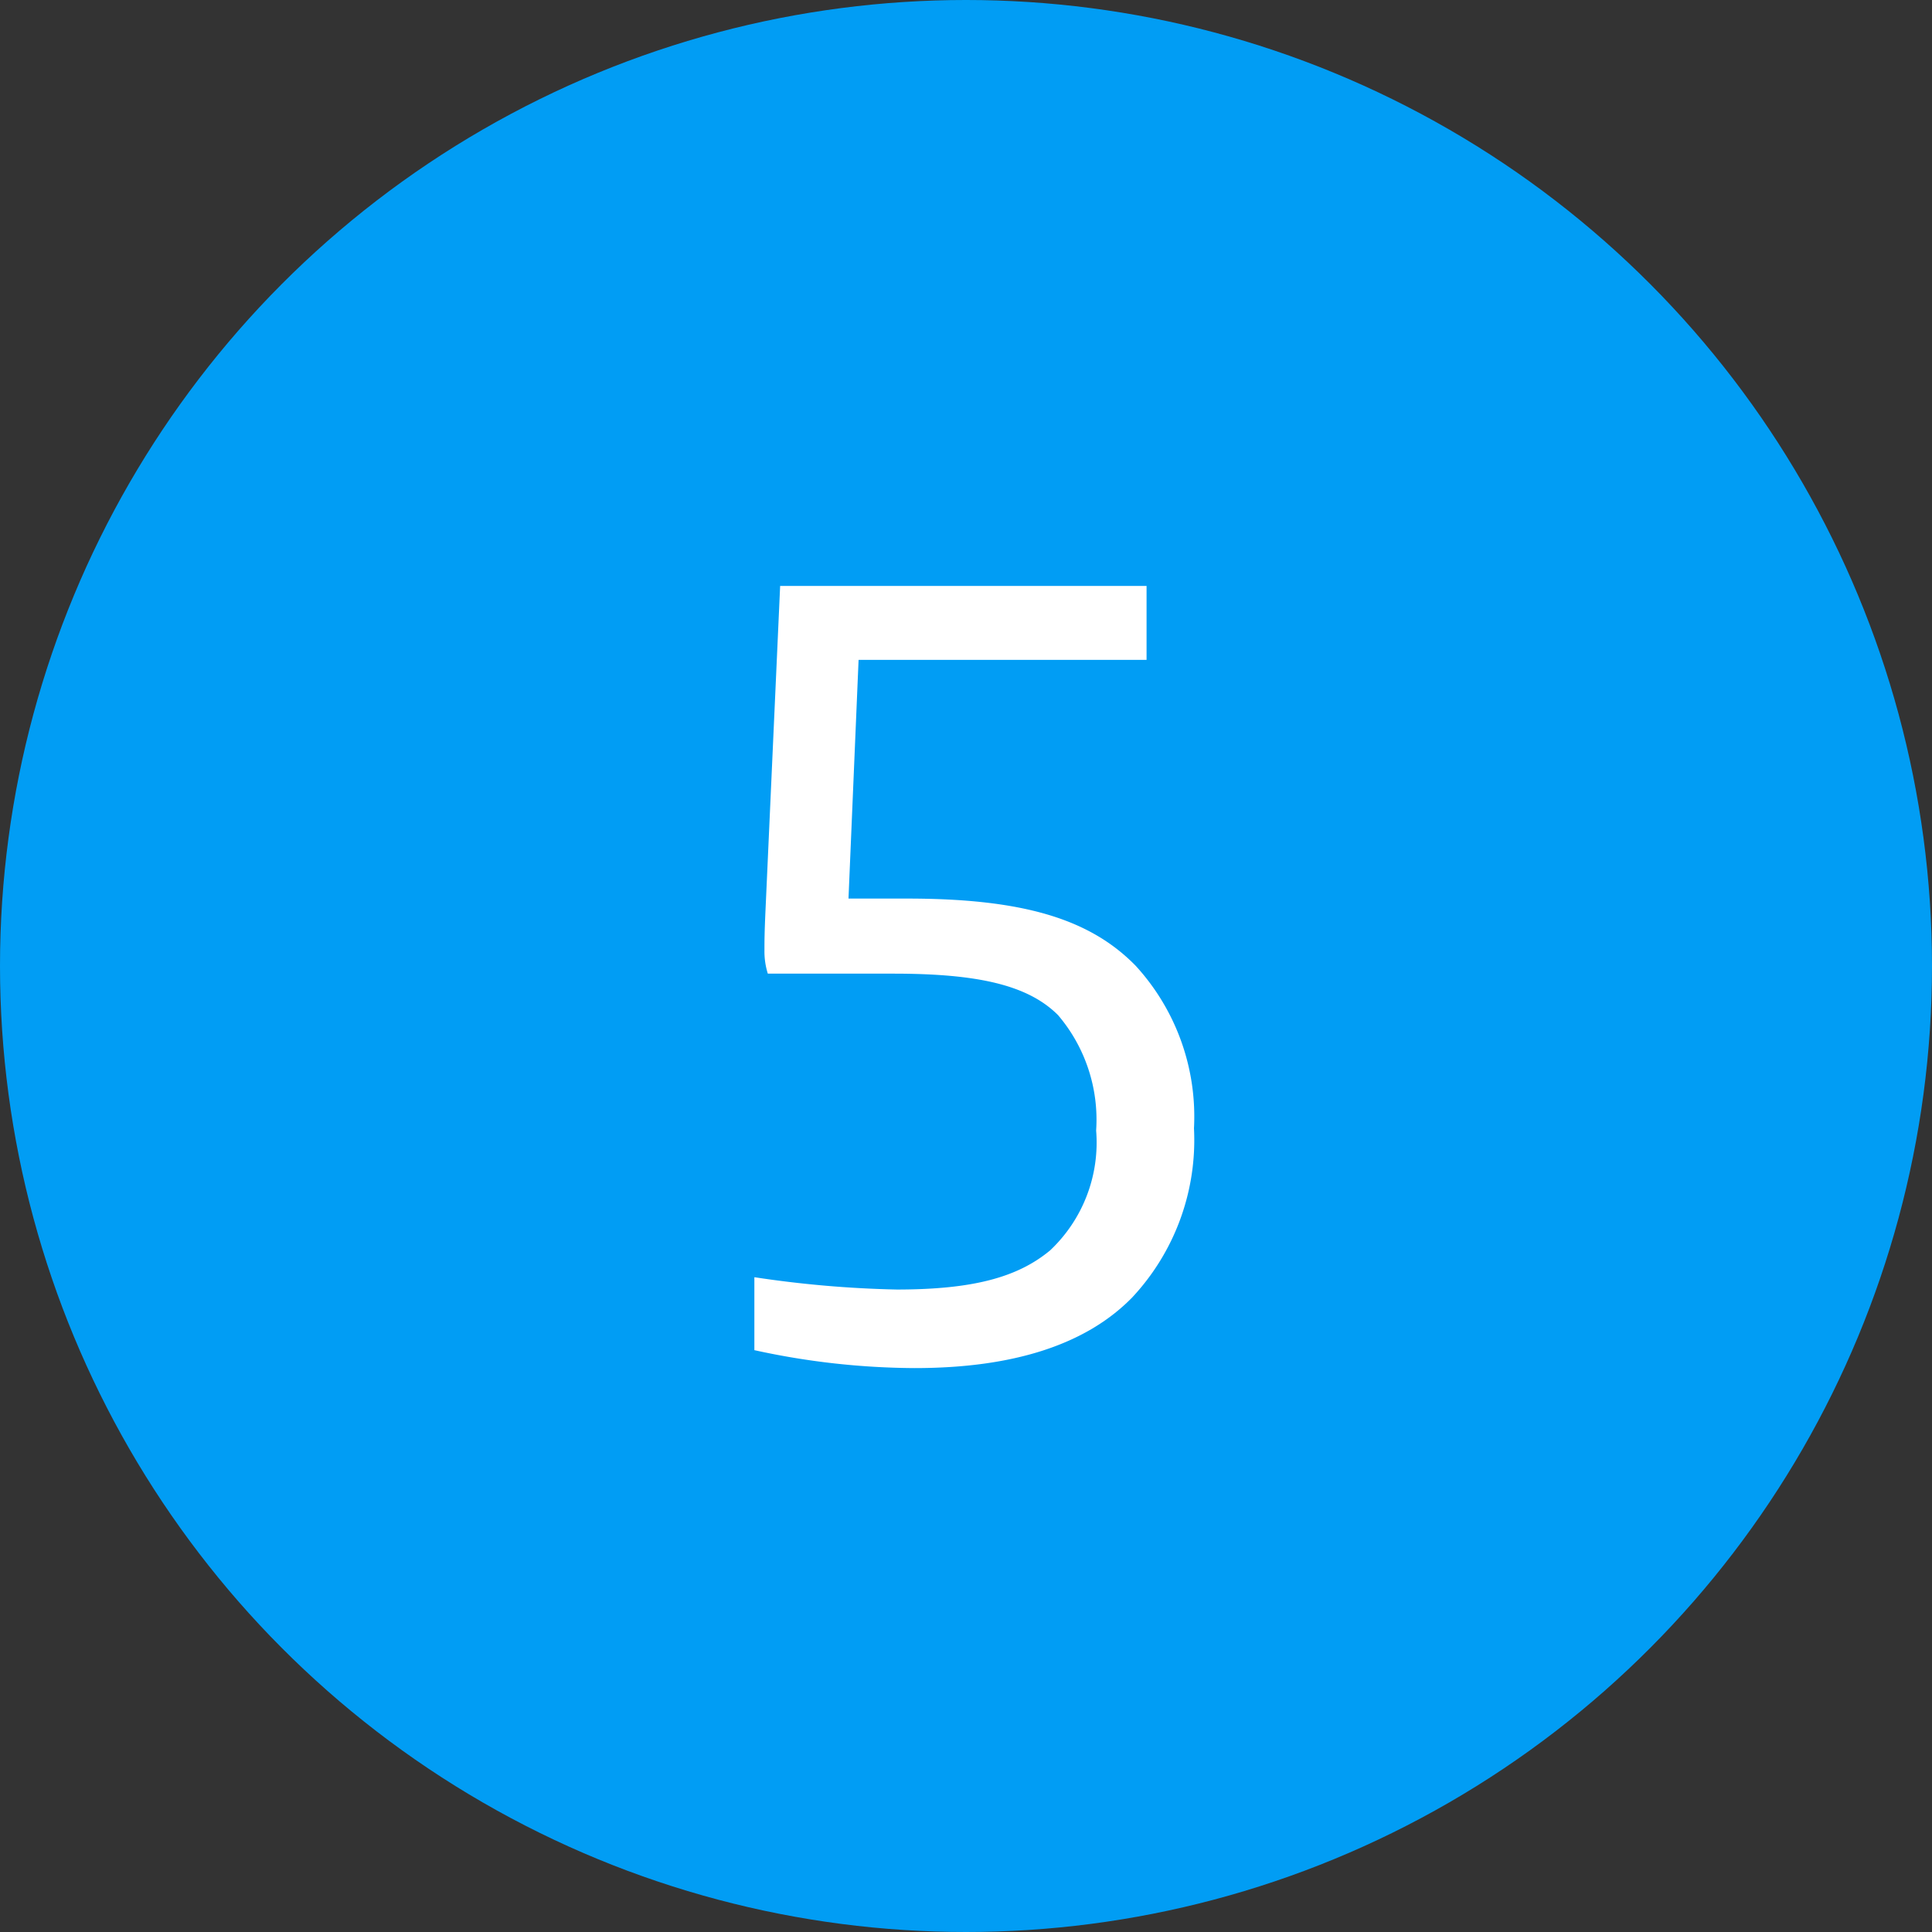 <svg xmlns="http://www.w3.org/2000/svg" width="50" height="50" viewBox="0 0 50 50">
  <rect x="0" y="0" width="50" height="50" fill="#333333" stroke="none"/>
  <g id="Grupo_21248" data-name="Grupo 21248" transform="translate(-488 -796)">
    <circle id="Elipse_913" data-name="Elipse 913" cx="25" cy="25" r="25" transform="translate(488 796)" fill="#019df4"/>
    <path id="Trazado_19594" data-name="Trazado 19594" d="M6.67.406C9.222.406,11.107-.2,12.3-1.421a5.965,5.965,0,0,0,1.6-4.379,5.778,5.778,0,0,0-1.508-4.205c-1.189-1.218-2.929-1.74-5.916-1.74H4.959l.261-6.177h7.453v-1.914H3.19l-.377,8.352c-.029.638-.029.841-.029,1.073a1.928,1.928,0,0,0,.087.609H6.119c2.175,0,3.48.29,4.263,1.073a4.174,4.174,0,0,1,.986,2.987,3.835,3.835,0,0,1-1.189,3.1c-.841.7-2,1.015-3.973,1.015a28.323,28.323,0,0,1-3.683-.319V-.058A19.688,19.688,0,0,0,6.67.406Z" transform="translate(505 831)" fill="#fff"/>
  </g>
</svg>
